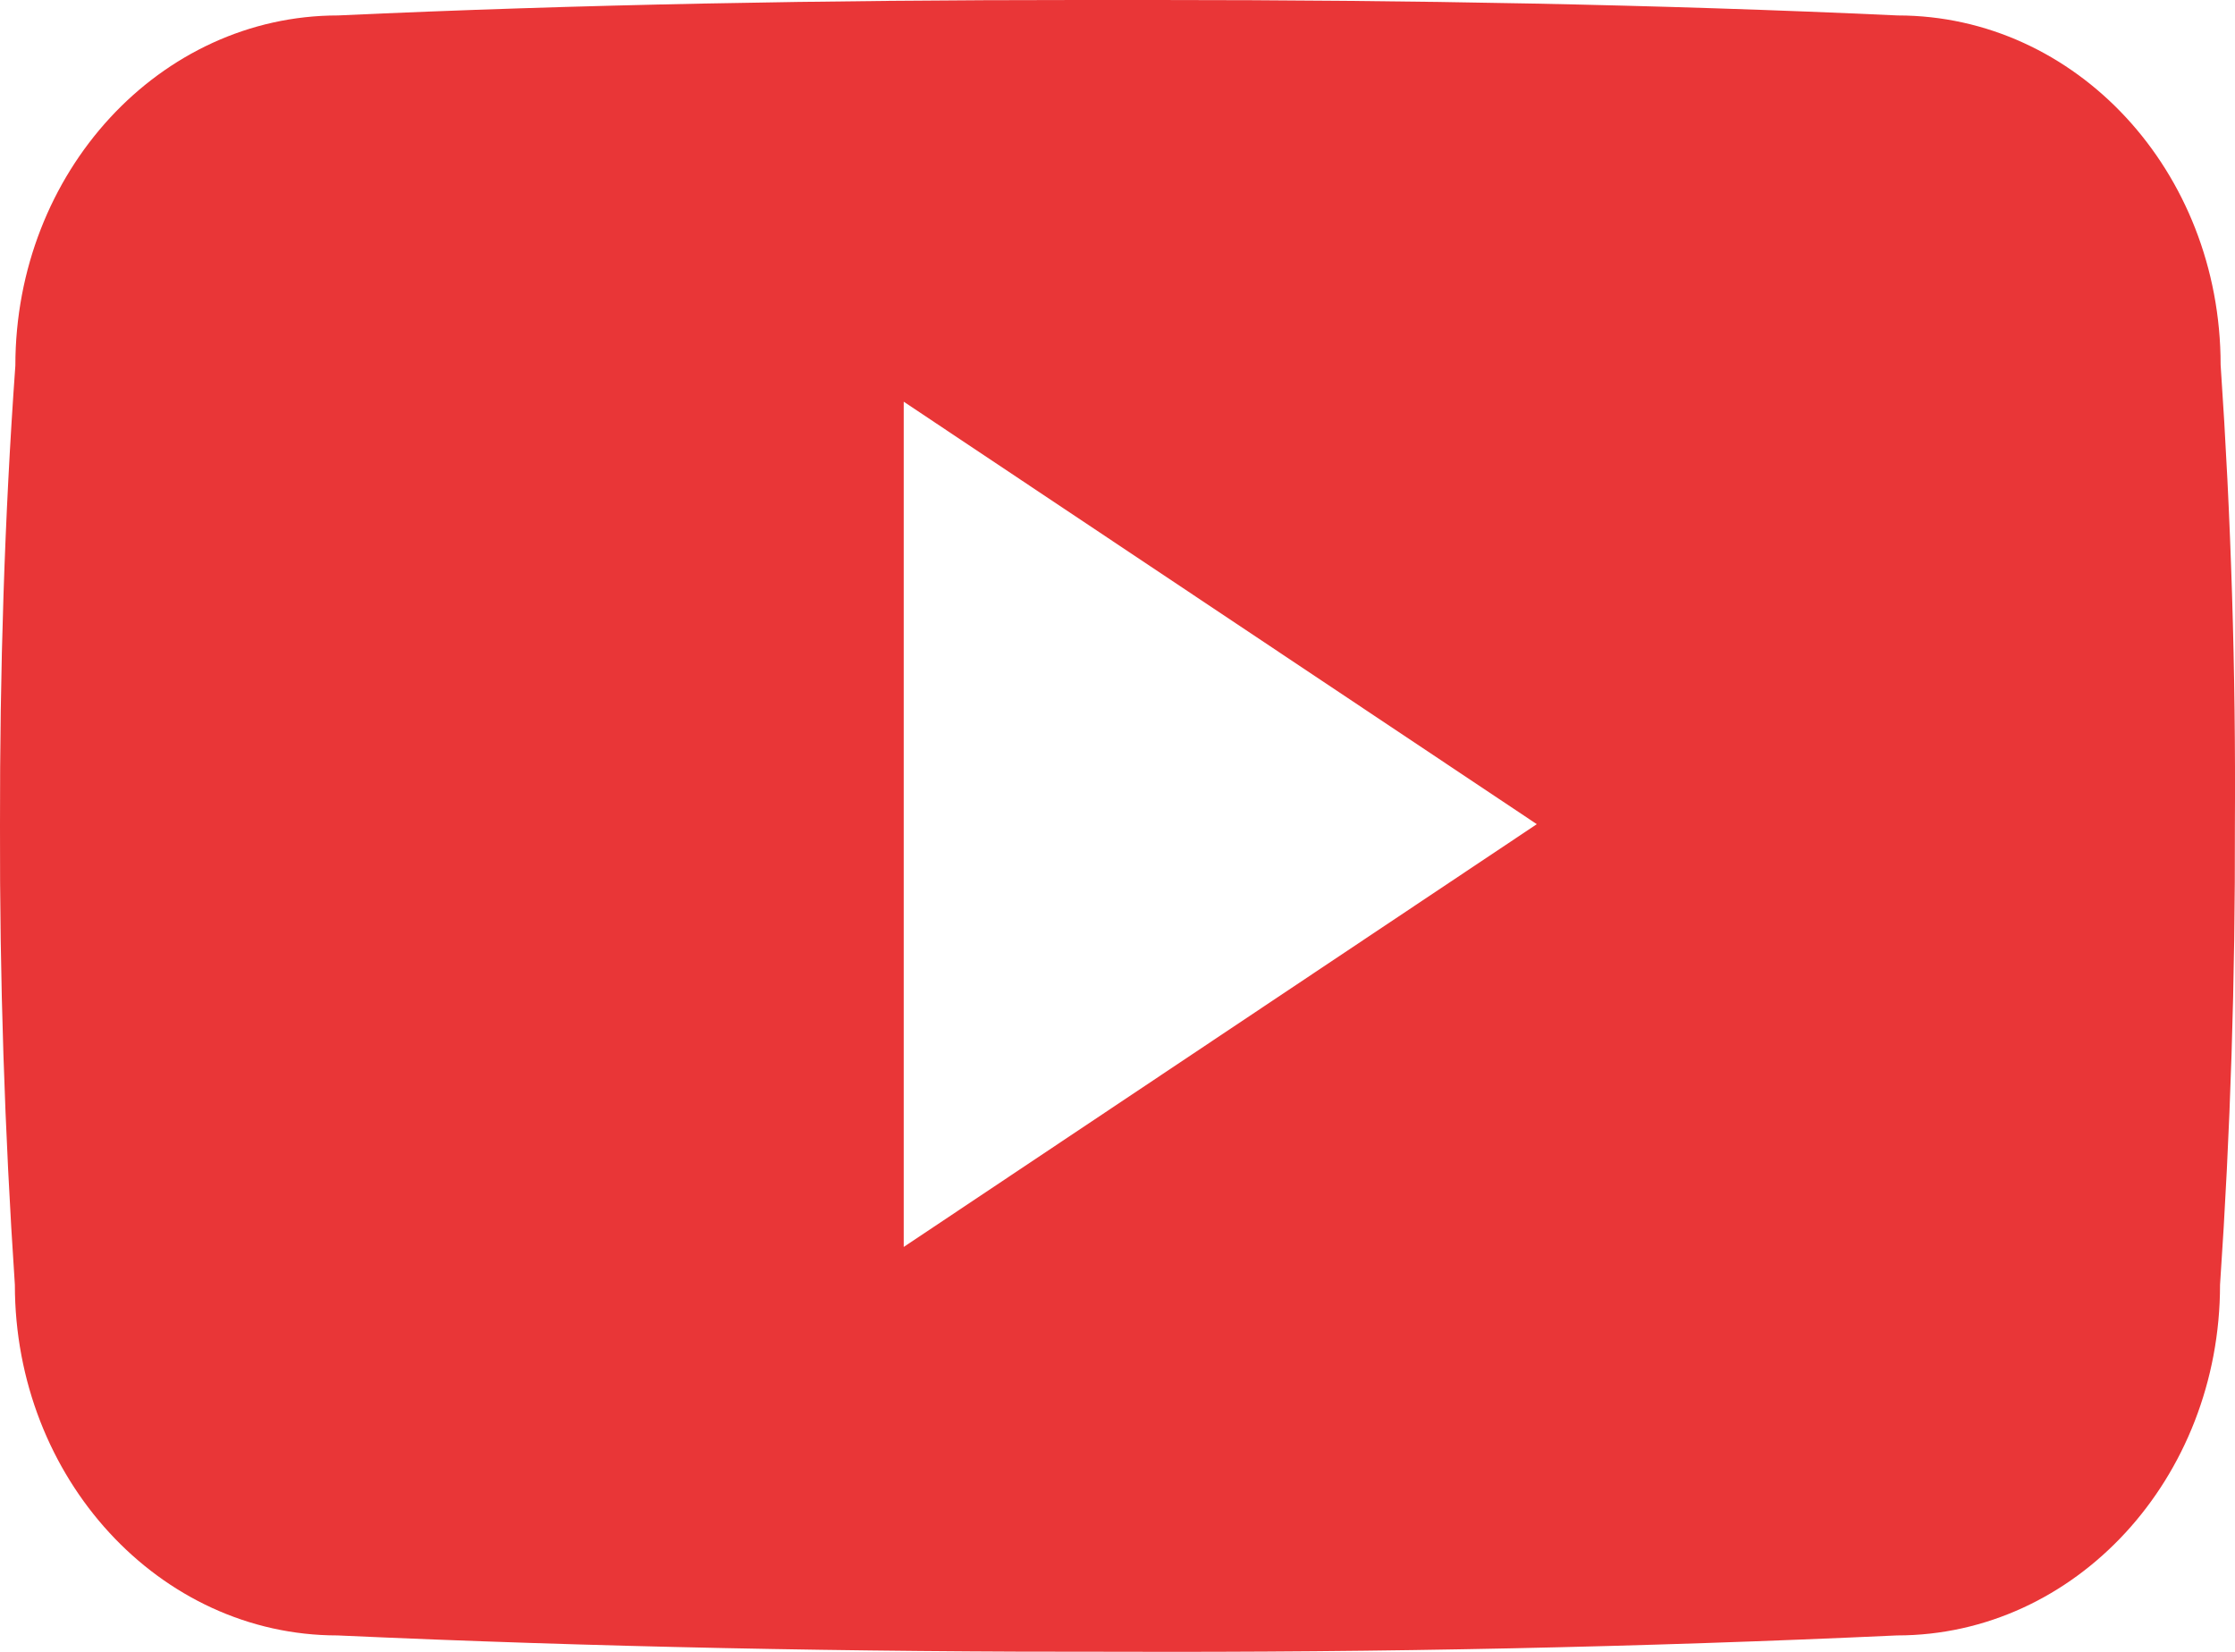 <svg width="23" height="17" viewBox="0 0 23 17" fill="none" xmlns="http://www.w3.org/2000/svg">
<path d="M22.852 3.754C22.852 1.761 21.365 0.159 19.528 0.159C17.039 0.044 14.5 0 11.906 0H11.097C8.51 0 5.967 0.044 3.478 0.159C1.645 0.159 0.158 1.771 0.158 3.763C0.045 5.338 -0.002 6.914 0 8.49C-0.004 10.066 0.047 11.644 0.153 13.223C0.153 15.215 1.64 16.831 3.473 16.831C6.088 16.95 8.77 17.003 11.497 16.999C14.229 17.008 16.904 16.952 19.521 16.831C21.359 16.831 22.846 15.215 22.846 13.223C22.954 11.643 23.003 10.066 22.999 8.486C23.009 6.91 22.96 5.333 22.852 3.754ZM9.3 12.833V4.134L15.815 8.482L9.3 12.833Z" fill="#E93637"/>
</svg>
